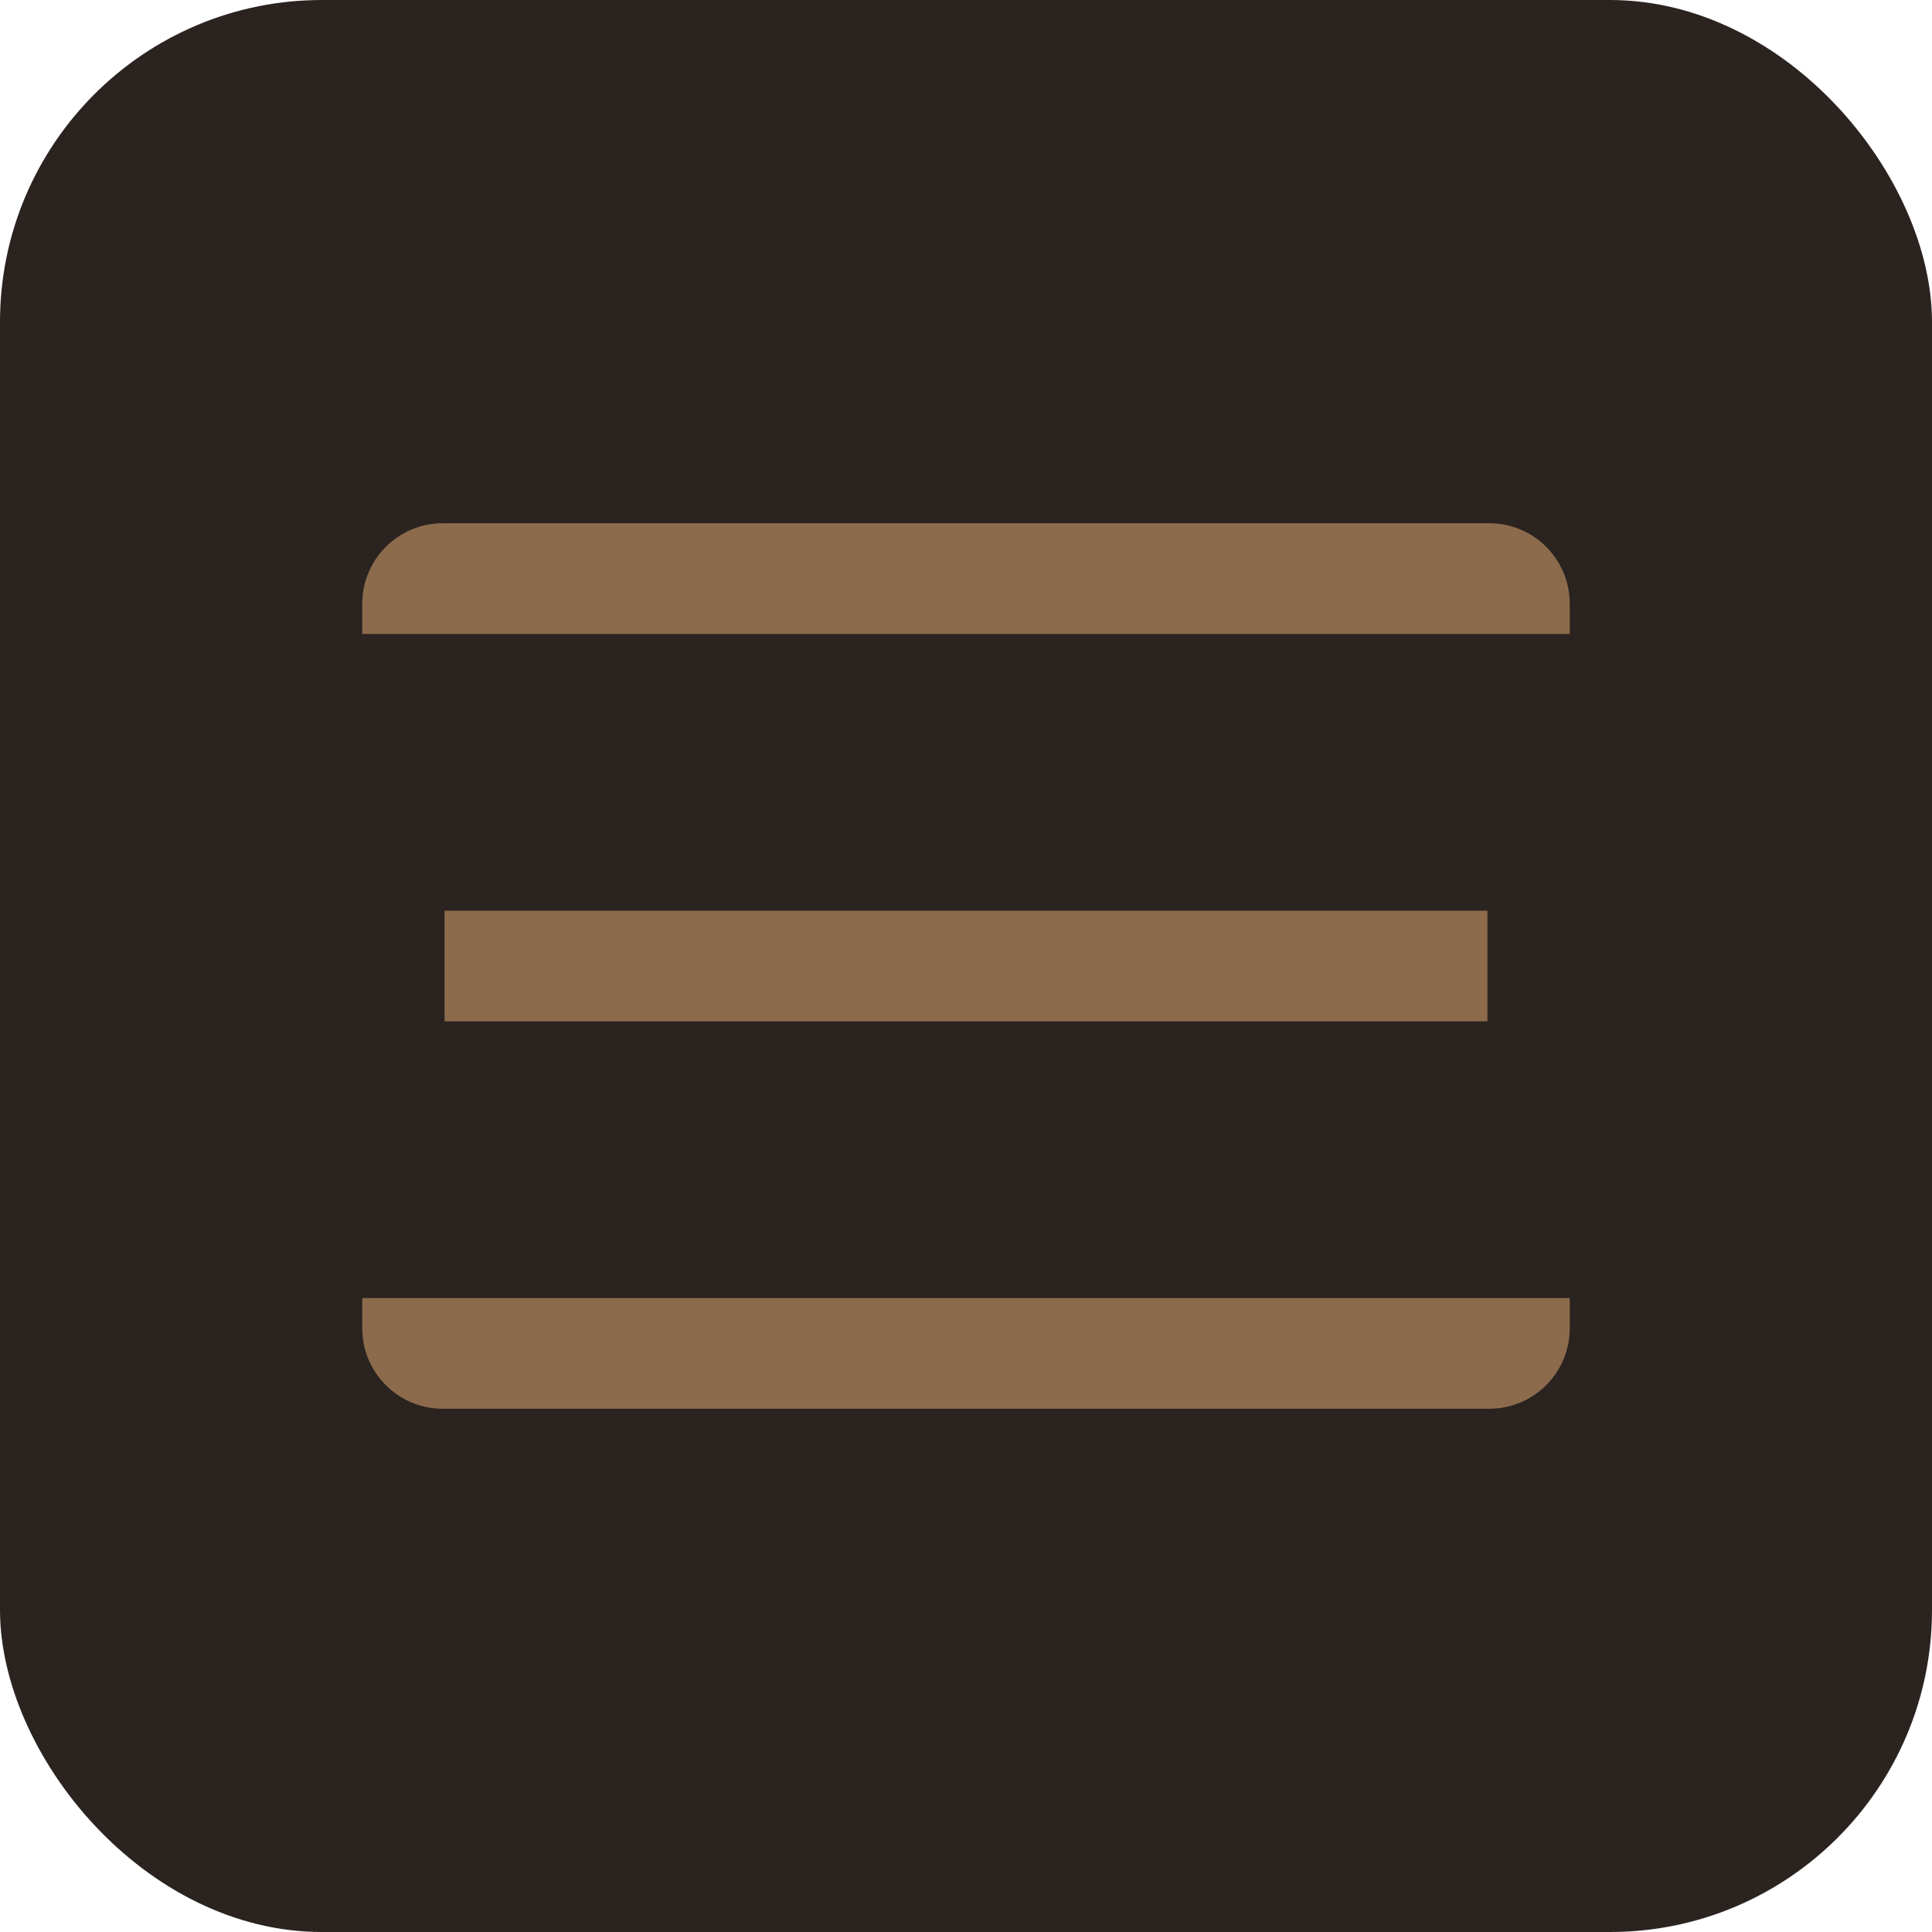 <svg width="48" height="48" viewBox="0 0 48 48" fill="none" xmlns="http://www.w3.org/2000/svg">
<rect width="48" height="48" rx="8" fill="#2A2320"/>
<path d="M9 15C9 13.895 9.895 13 11 13H37C38.105 13 39 13.895 39 15V15.75H9V15Z" fill="#8C6B4C"/>
<path d="M11.045 22.625H36.955V25.375H11.045V22.625Z" fill="#8C6B4C"/>
<path d="M9 32.25H39V33C39 34.105 38.105 35 37 35H11C9.895 35 9 34.105 9 33V32.25Z" fill="#8C6B4C"/>
</svg>
